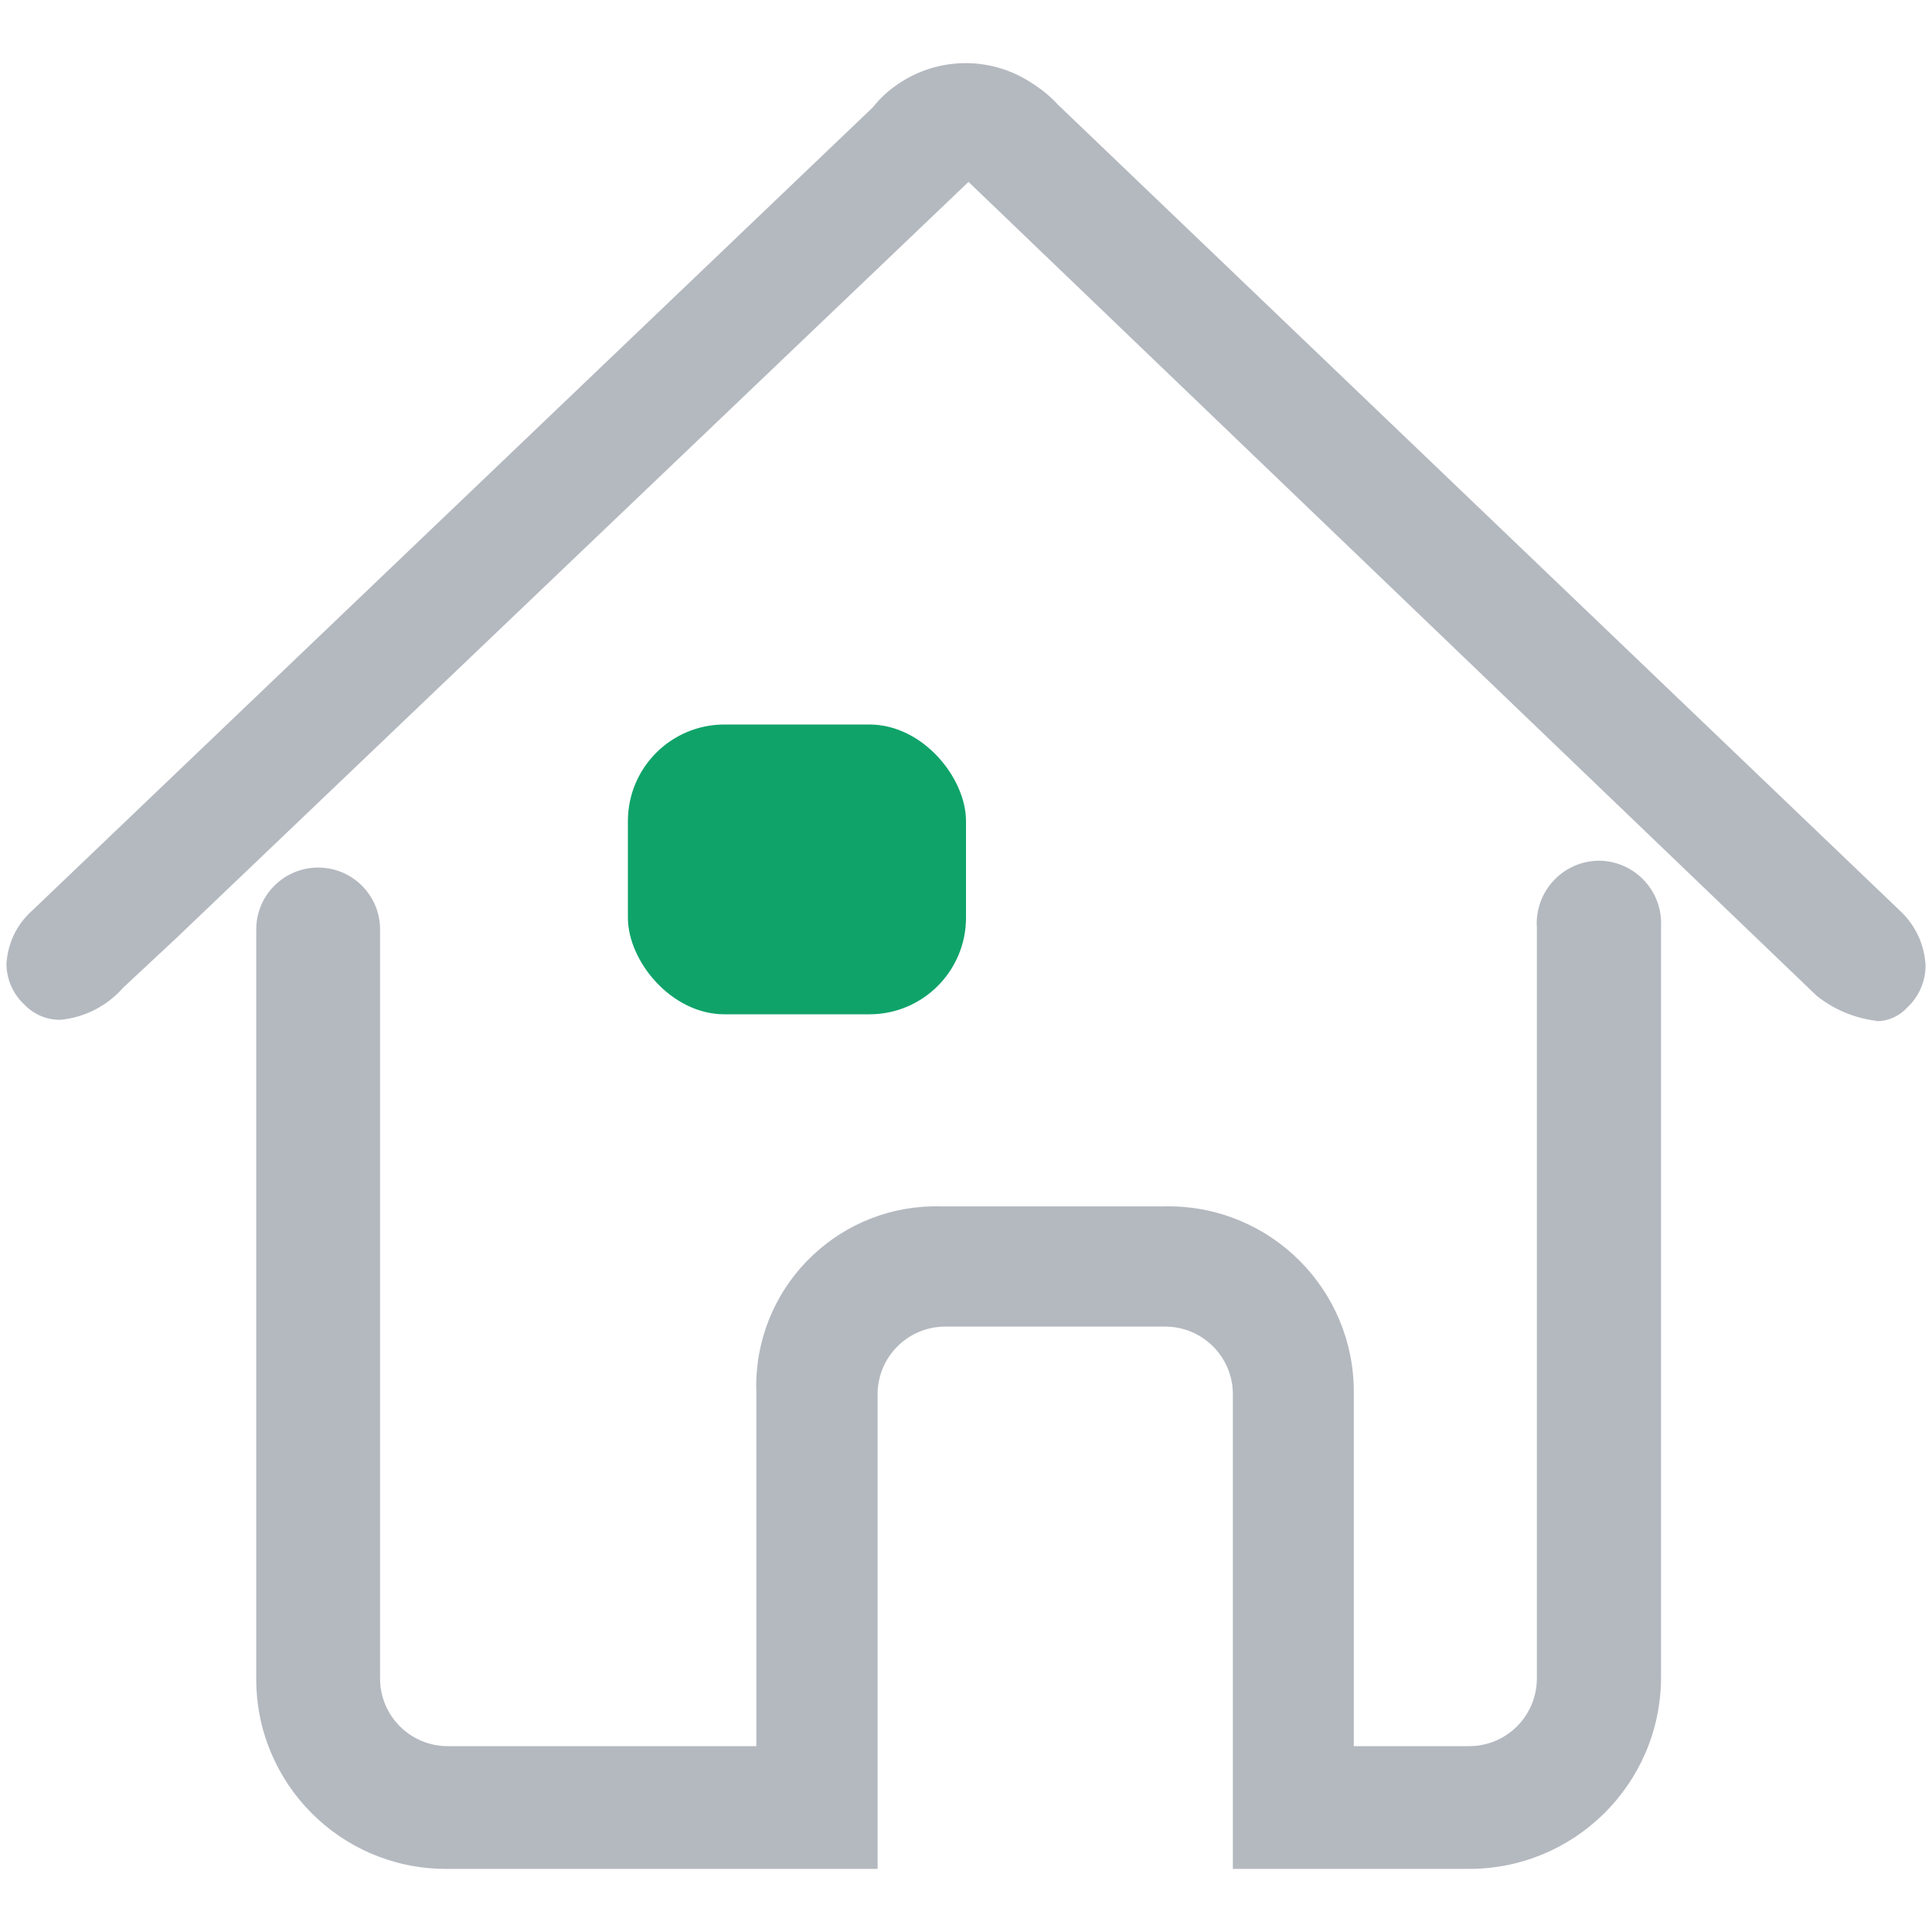 <svg width="40" height="40" viewBox="0 0 40 40" fill="none" xmlns="http://www.w3.org/2000/svg">
<g id="home">
<path id="Vector" d="M33.1 17.82C32.384 17.827 31.81 18.414 31.816 19.13C31.816 19.15 31.818 19.171 31.819 19.192V34.766C31.81 35.537 31.181 36.156 30.41 36.152H28.029V28.822C28.034 26.703 26.319 24.981 24.2 24.976C24.162 24.975 24.125 24.976 24.087 24.977H19.496C17.439 24.914 15.721 26.53 15.658 28.587C15.656 28.665 15.656 28.744 15.659 28.822V36.152H9.277C8.506 36.156 7.877 35.537 7.869 34.766V19.244C7.869 18.535 7.295 17.962 6.587 17.962C5.879 17.962 5.305 18.536 5.305 19.244V34.743C5.293 36.913 7.041 38.681 9.21 38.693H18.17V28.852C18.178 28.081 18.807 27.462 19.578 27.466H24.117C24.888 27.462 25.517 28.081 25.525 28.852V38.693H30.388C32.582 38.71 34.374 36.945 34.39 34.751V19.192C34.431 18.477 33.885 17.863 33.17 17.822C33.146 17.821 33.123 17.82 33.1 17.82Z" fill="#B4B9C0"/>
<path id="Vector_2" d="M38.853 21.136C38.398 21.081 37.967 20.901 37.609 20.614L20.052 3.766L3.658 19.415L2.548 20.451C2.216 20.829 1.752 21.066 1.251 21.114C1.112 21.116 0.974 21.089 0.846 21.035C0.718 20.981 0.602 20.901 0.506 20.801C0.391 20.694 0.298 20.565 0.234 20.422C0.17 20.278 0.136 20.123 0.133 19.966C0.144 19.755 0.196 19.548 0.286 19.358C0.377 19.167 0.505 18.997 0.663 18.856L18.07 2.223C18.215 2.038 18.389 1.878 18.584 1.746C18.998 1.46 19.489 1.307 19.992 1.307C20.496 1.307 20.987 1.46 21.401 1.746C21.585 1.863 21.753 2.004 21.9 2.164L39.337 18.856C39.657 19.152 39.847 19.561 39.867 19.996C39.866 20.157 39.832 20.316 39.768 20.463C39.704 20.61 39.611 20.743 39.494 20.853C39.413 20.943 39.314 21.016 39.204 21.066C39.093 21.116 38.974 21.142 38.853 21.144V21.136H38.853Z" fill="#B4B9C0"/>
<rect id="Rectangle 23955" x="13" y="15" width="7" height="6" rx="2" fill="#0FA36A"/>
</g>
</svg>
